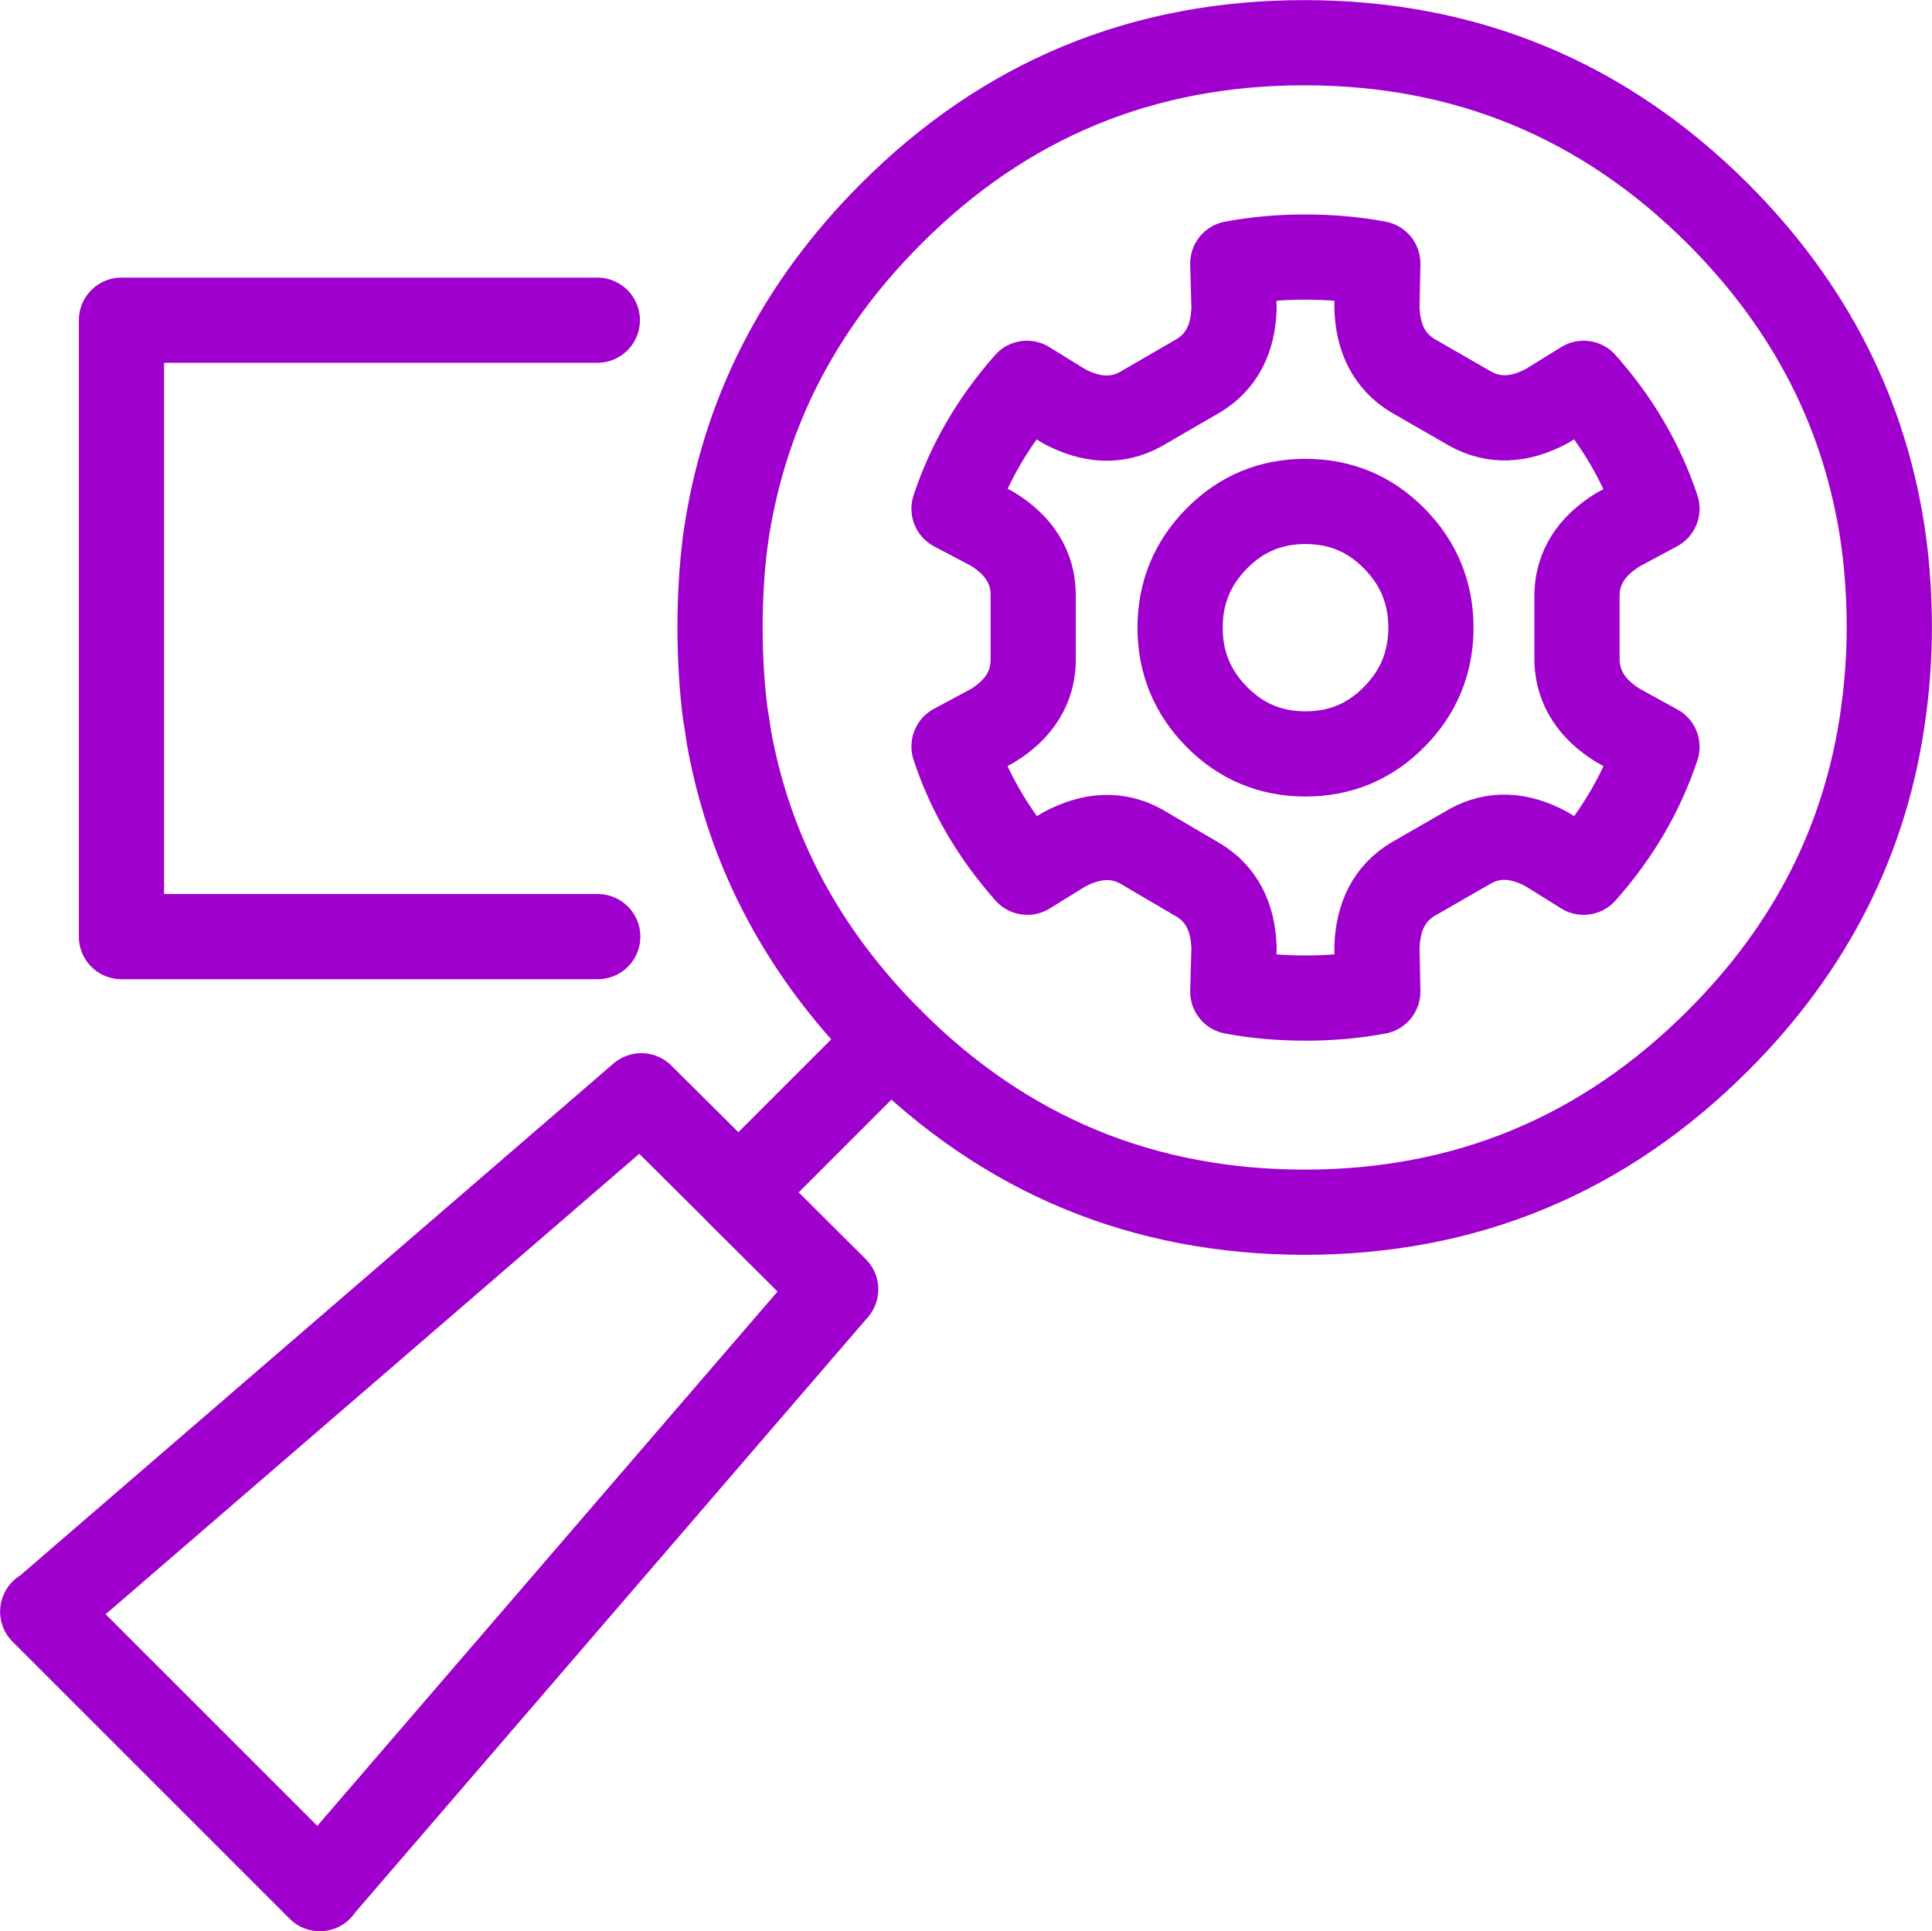 <?xml version="1.0" encoding="UTF-8"?><svg id="Layer_2" xmlns="http://www.w3.org/2000/svg" viewBox="0 0 92.73 92.7"><defs><style>.cls-1{fill:none;fill-rule:evenodd;stroke:#9f00ce;stroke-linecap:round;stroke-linejoin:round;stroke-width:4.09px;}</style></defs><g id="Layer_2-2"><path class="cls-1" d="M59.23,14.8l-.06-2.15c1.12-.21,2.28-.31,3.48-.31,1.2,0,2.36.1,3.48.31l-.04,2.11c.04,1.5.61,2.59,1.7,3.26l2.78,1.6c1.12.62,2.34.58,3.66-.12l1.78-1.1c1.62,1.82,2.79,3.83,3.52,6.02l-1.86,1c-1.29.79-1.95,1.83-1.98,3.11v3.19c.04,1.28.7,2.32,1.98,3.11l1.86,1.02c-.73,2.19-1.9,4.2-3.52,6.02l-1.78-1.11c-1.32-.71-2.54-.76-3.66-.14l-2.78,1.6c-1.09.67-1.65,1.75-1.7,3.25l.04,2.13c-1.12.21-2.28.31-3.48.31-1.2,0-2.36-.1-3.48-.31l.06-2.11c-.05-1.5-.62-2.59-1.72-3.25l-2.76-1.62c-1.13-.61-2.35-.55-3.68.16l-1.76,1.09c-1.62-1.83-2.8-3.84-3.52-6.04l1.86-1c1.27-.79,1.92-1.83,1.94-3.11v-3.21c-.02-1.28-.67-2.32-1.94-3.11l-1.86-.98c.72-2.19,1.89-4.19,3.5-6.02l1.78,1.1c1.33.71,2.56.76,3.68.14l2.76-1.6c1.1-.66,1.67-1.74,1.72-3.23ZM66.92,25.85c1.17,1.18,1.76,2.61,1.76,4.28s-.59,3.1-1.76,4.28c-1.17,1.19-2.59,1.78-4.26,1.78-1.67,0-3.09-.59-4.26-1.78-1.17-1.18-1.76-2.61-1.76-4.28s.59-3.1,1.76-4.28c1.17-1.19,2.59-1.78,4.26-1.78,1.67,0,3.09.59,4.26,1.78ZM62.6,2.05c-7.75,0-14.36,2.73-19.83,8.21-4.48,4.48-7.13,9.72-7.96,15.72-.17,1.34-.25,2.72-.25,4.13,0,1.42.08,2.81.25,4.15.03.16.05.31.08.47.03.23.07.45.1.68.99,5.5,3.58,10.35,7.76,14.53l.02.02c5.47,5.48,12.08,8.22,19.83,8.23,7.76,0,14.37-2.75,19.85-8.23,4.48-4.47,7.12-9.7,7.94-15.7.19-1.35.29-2.73.29-4.15s-.09-2.79-.27-4.13c-.83-6-3.48-11.24-7.96-15.72-5.48-5.47-12.1-8.21-19.85-8.21ZM28.67,15.37H5.83v29.59h22.86M42.75,49.93l-7.31,7.31,4.67,4.65c-8.25,9.58-16.51,19.17-24.76,28.75v.02l-13.3-13.3h.04c9.56-8.25,19.13-16.51,28.69-24.76l4.67,4.64"/></g></svg>